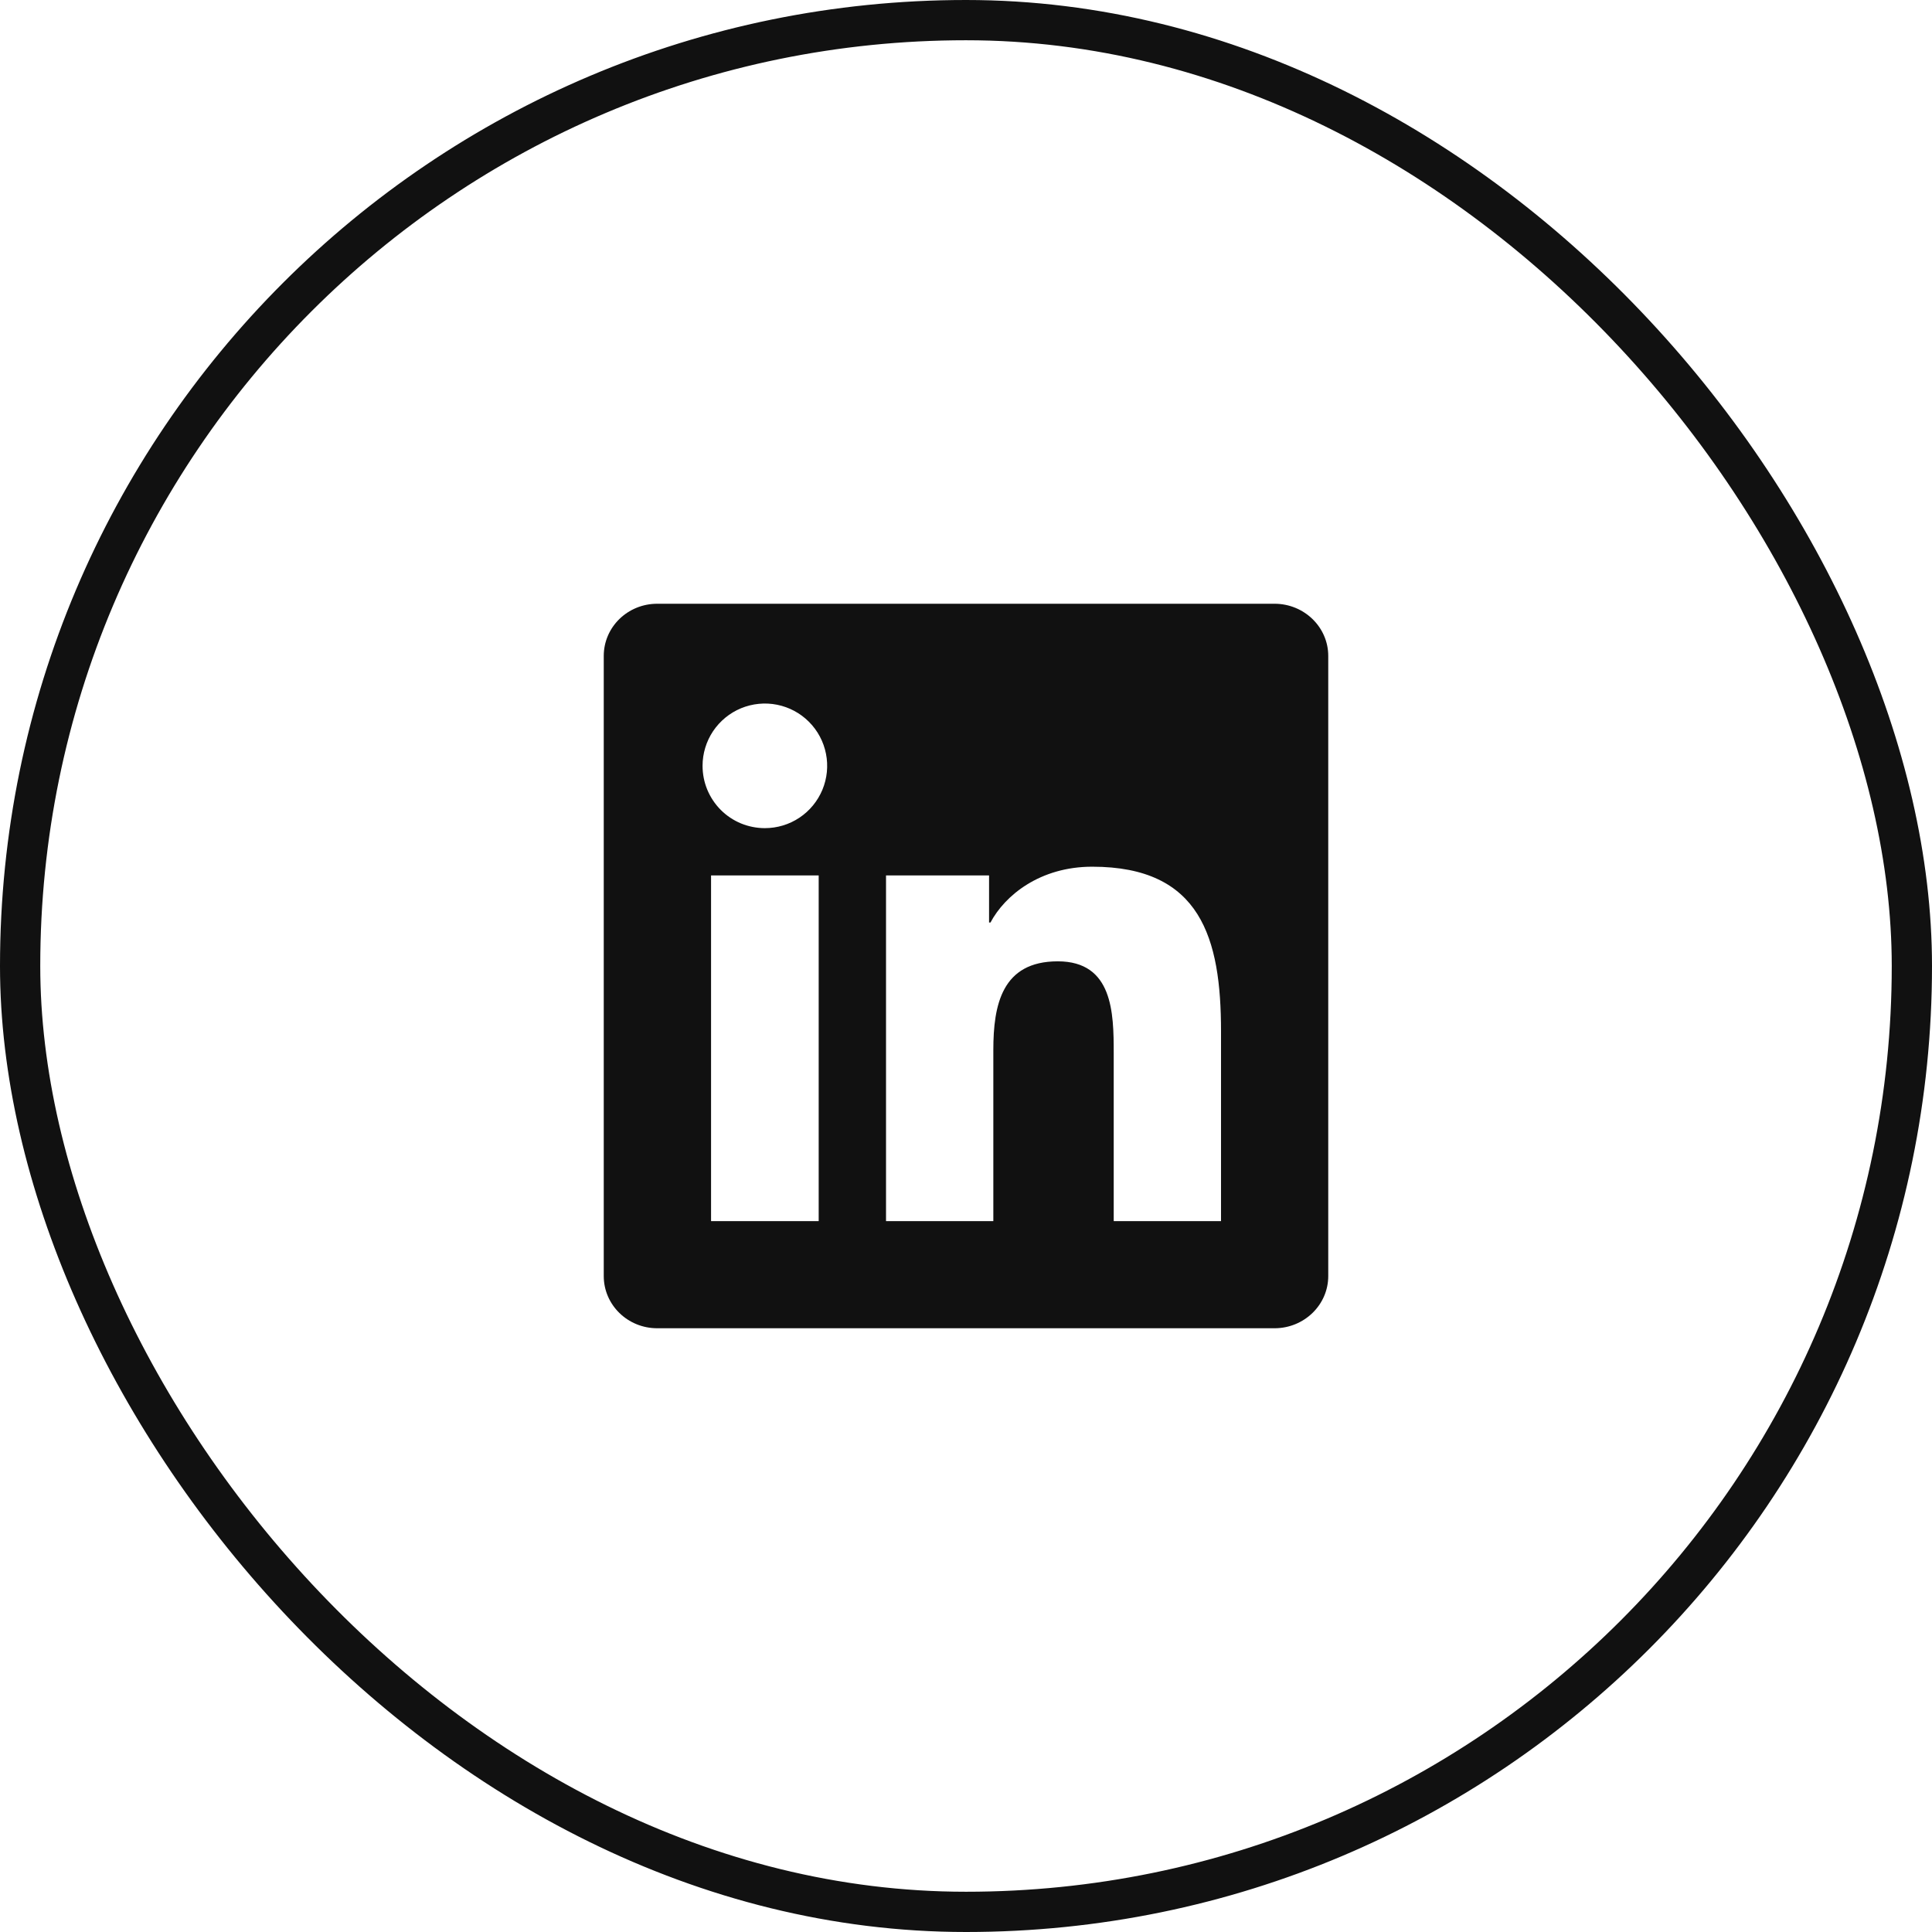 <svg width="48" height="48" viewBox="0 0 48 48" fill="none" xmlns="http://www.w3.org/2000/svg">
<rect x="0.5" y="0.5" width="47" height="47" rx="23.5" stroke="#111111"/>
<path d="M30.335 30.339H27.67V26.162C27.67 25.166 27.65 23.884 26.28 23.884C24.891 23.884 24.679 24.968 24.679 26.089V30.339H22.013V21.75H24.573V22.92H24.608C24.966 22.246 25.836 21.533 27.136 21.533C29.836 21.533 30.336 23.311 30.336 25.624V30.339H30.335ZM19.003 20.575C18.8 20.575 18.598 20.535 18.41 20.458C18.222 20.38 18.051 20.266 17.907 20.122C17.764 19.978 17.65 19.807 17.572 19.619C17.494 19.431 17.455 19.229 17.455 19.026C17.455 18.72 17.546 18.421 17.716 18.166C17.887 17.912 18.129 17.713 18.412 17.596C18.695 17.48 19.006 17.449 19.306 17.509C19.606 17.569 19.882 17.716 20.098 17.933C20.315 18.15 20.462 18.426 20.521 18.726C20.581 19.026 20.55 19.337 20.433 19.62C20.315 19.903 20.117 20.145 19.862 20.315C19.608 20.485 19.308 20.575 19.002 20.575H19.003ZM20.339 30.339H17.666V21.75H20.34V30.339H20.339ZM31.67 15H16.329C15.593 15 15 15.58 15 16.297V31.703C15 32.42 15.594 33 16.328 33H31.666C32.4 33 33 32.42 33 31.703V16.297C33 15.58 32.4 15 31.666 15H31.669H31.67Z" fill="#111111"/>
</svg>
